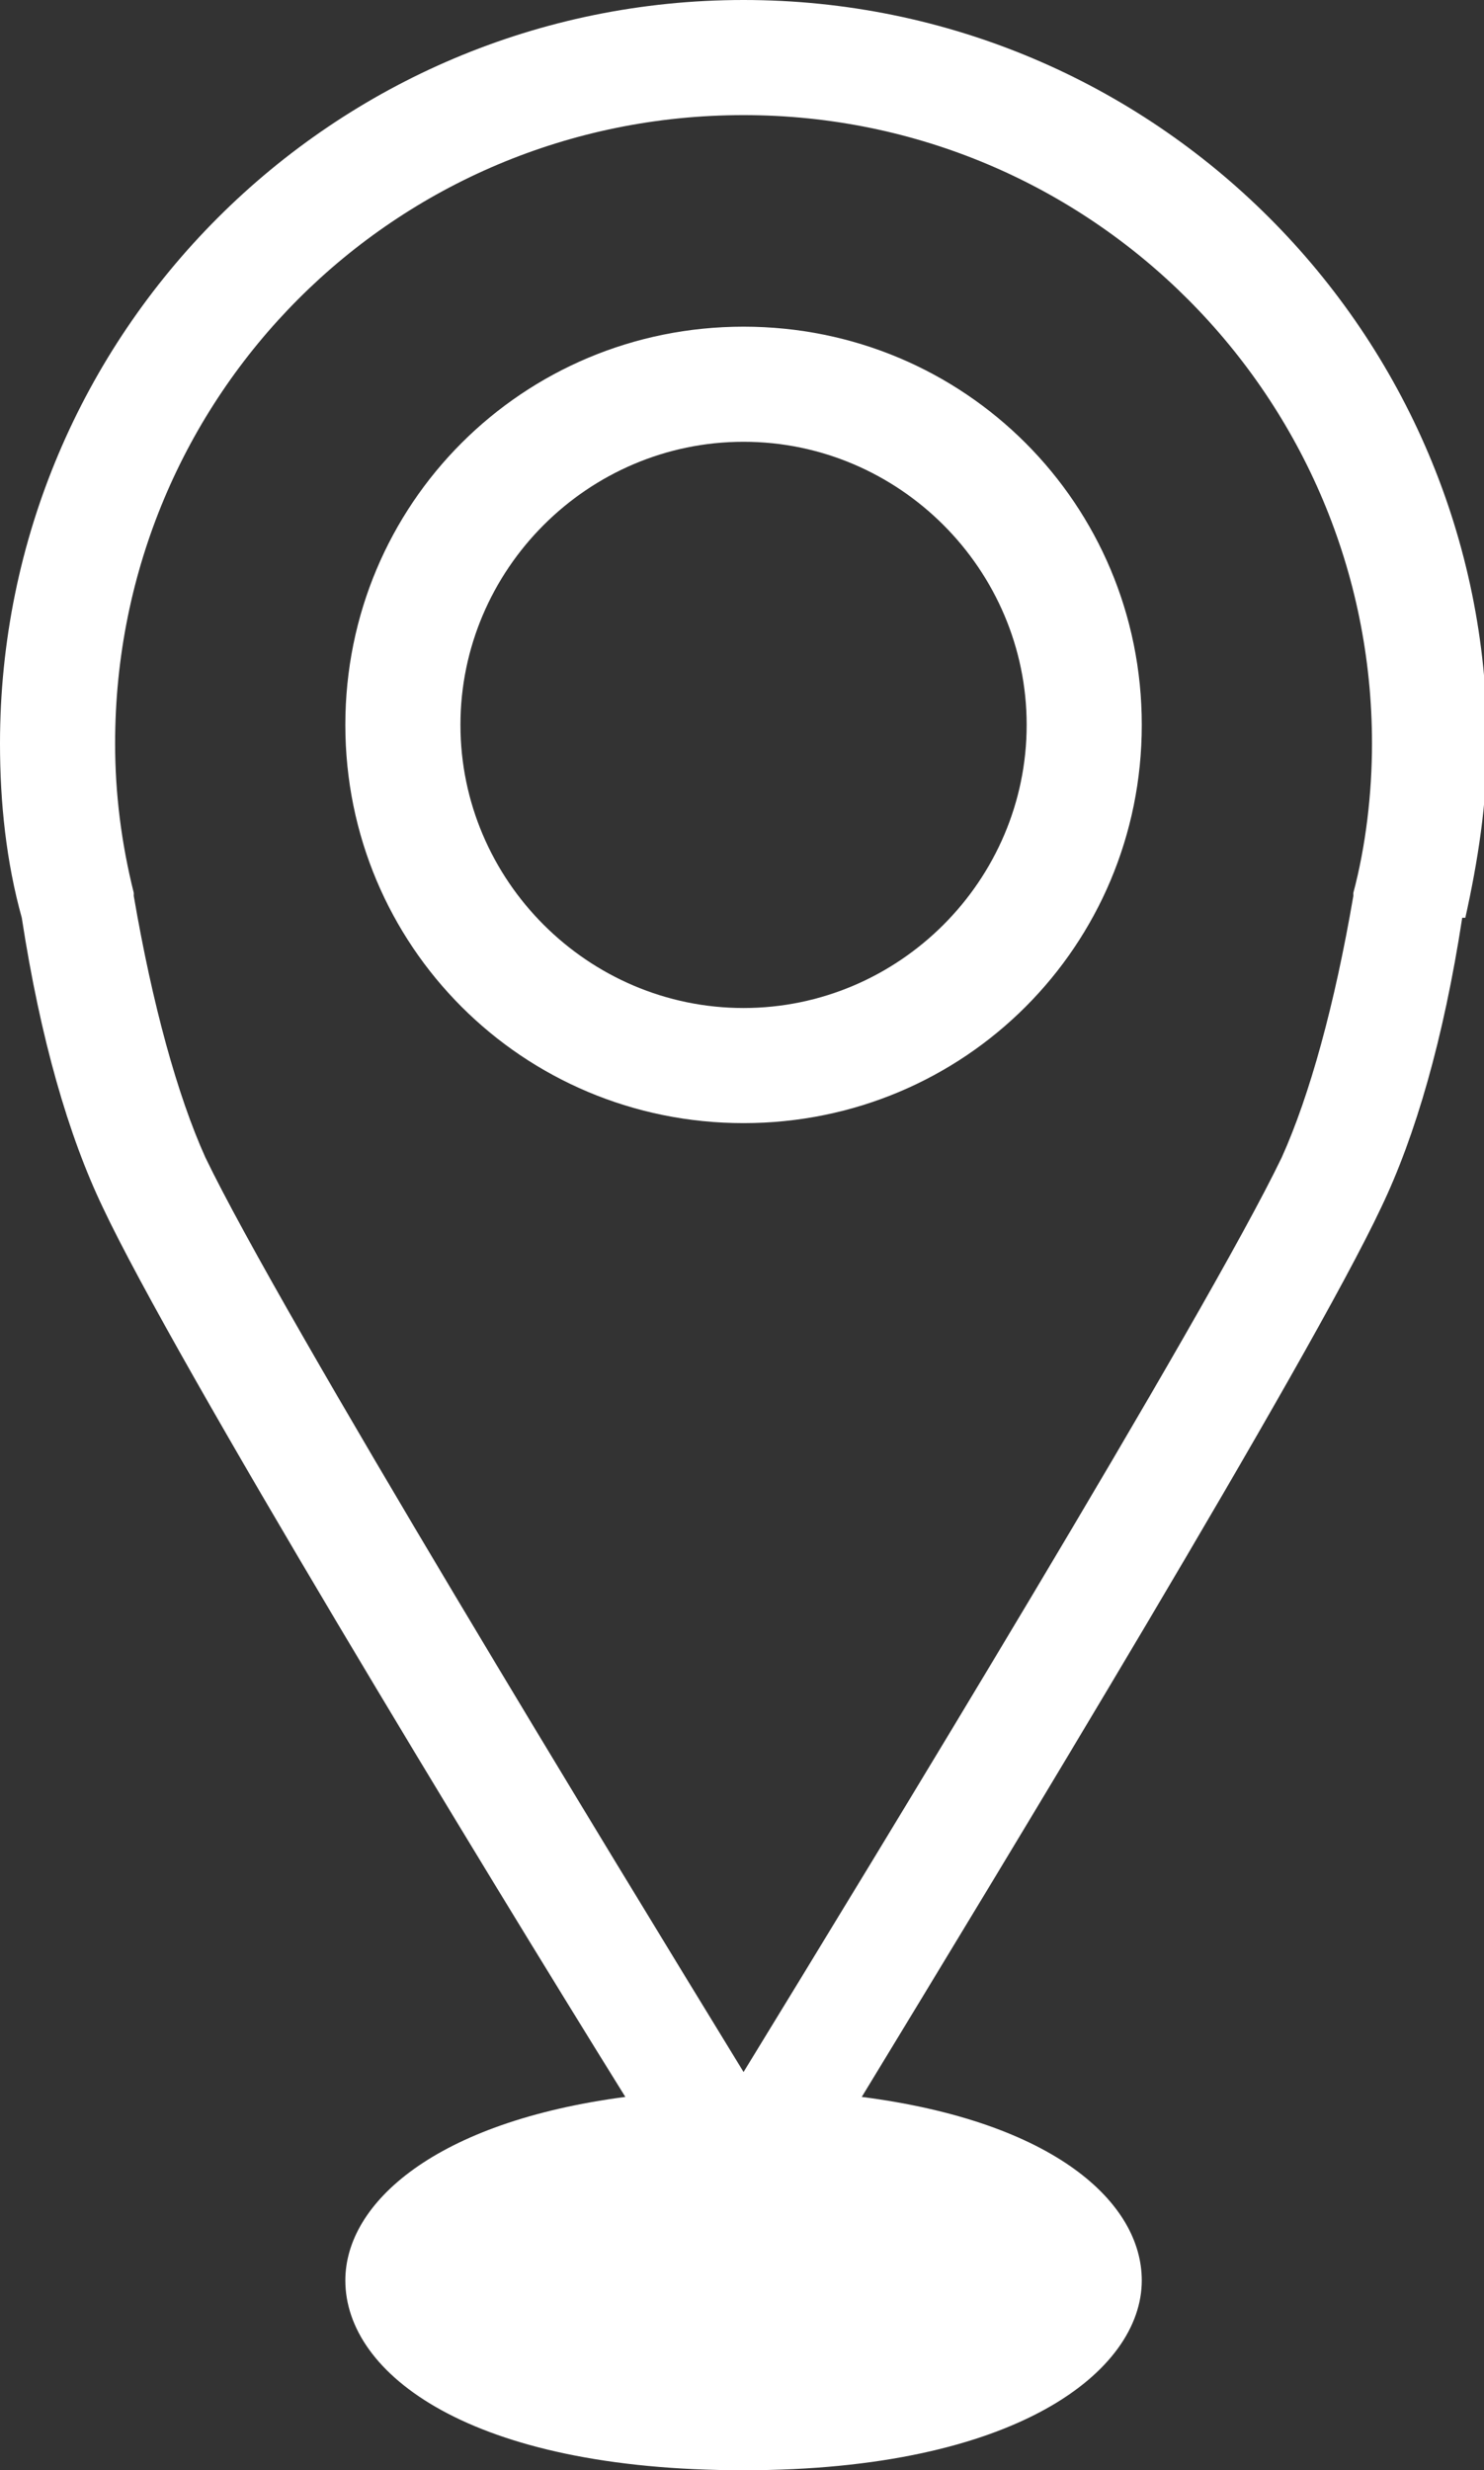 <?xml version="1.0" encoding="UTF-8"?>
<svg id="Layer_2" data-name="Layer 2" xmlns="http://www.w3.org/2000/svg" viewBox="0 0 4.77 7.94">
  <rect x="0" y="0" width="4.77" height="7.94" fill="#333333" stroke="none"/>
  <defs>
    <style>
      .cls-1 {
        fill: #fff;
        stroke-width: 0px;
      }
    </style>
  </defs>
  <g id="Layer_1-2" data-name="Layer 1">
    <g>
      <path class="cls-1" d="M4.71,2.95c.04-.18.07-.37.07-.56,0-1.32-1.07-2.39-2.39-2.39S0,1.07,0,2.39c0,.19.02.38.07.56.06.39.15.7.26.93.23.49,1.22,2.12,1.68,2.86-.61.08-.9.34-.9.59,0,.3.4.61,1.28.61s1.28-.32,1.28-.61c0-.25-.28-.51-.9-.59.45-.74,1.44-2.37,1.67-2.86.11-.23.2-.54.26-.93ZM4.35,2.87s0,0,0,.01c-.06.35-.14.64-.23.84-.24.5-1.32,2.27-1.73,2.94-.41-.67-1.49-2.44-1.73-2.94-.09-.2-.17-.49-.23-.84,0,0,0,0,0-.01-.04-.16-.06-.32-.06-.48C.37,1.27,1.27.37,2.39.37s2.02.91,2.02,2.02c0,.16-.02.33-.06.48Z"/>
      <path class="cls-1" d="M2.39,1.05c-.71,0-1.28.57-1.28,1.28s.57,1.28,1.28,1.28,1.28-.57,1.28-1.28-.57-1.28-1.28-1.28ZM2.39,3.24c-.5,0-.91-.41-.91-.91s.41-.91.91-.91.91.41.91.91-.41.91-.91.91Z"/>
    </g>
  </g>
</svg>